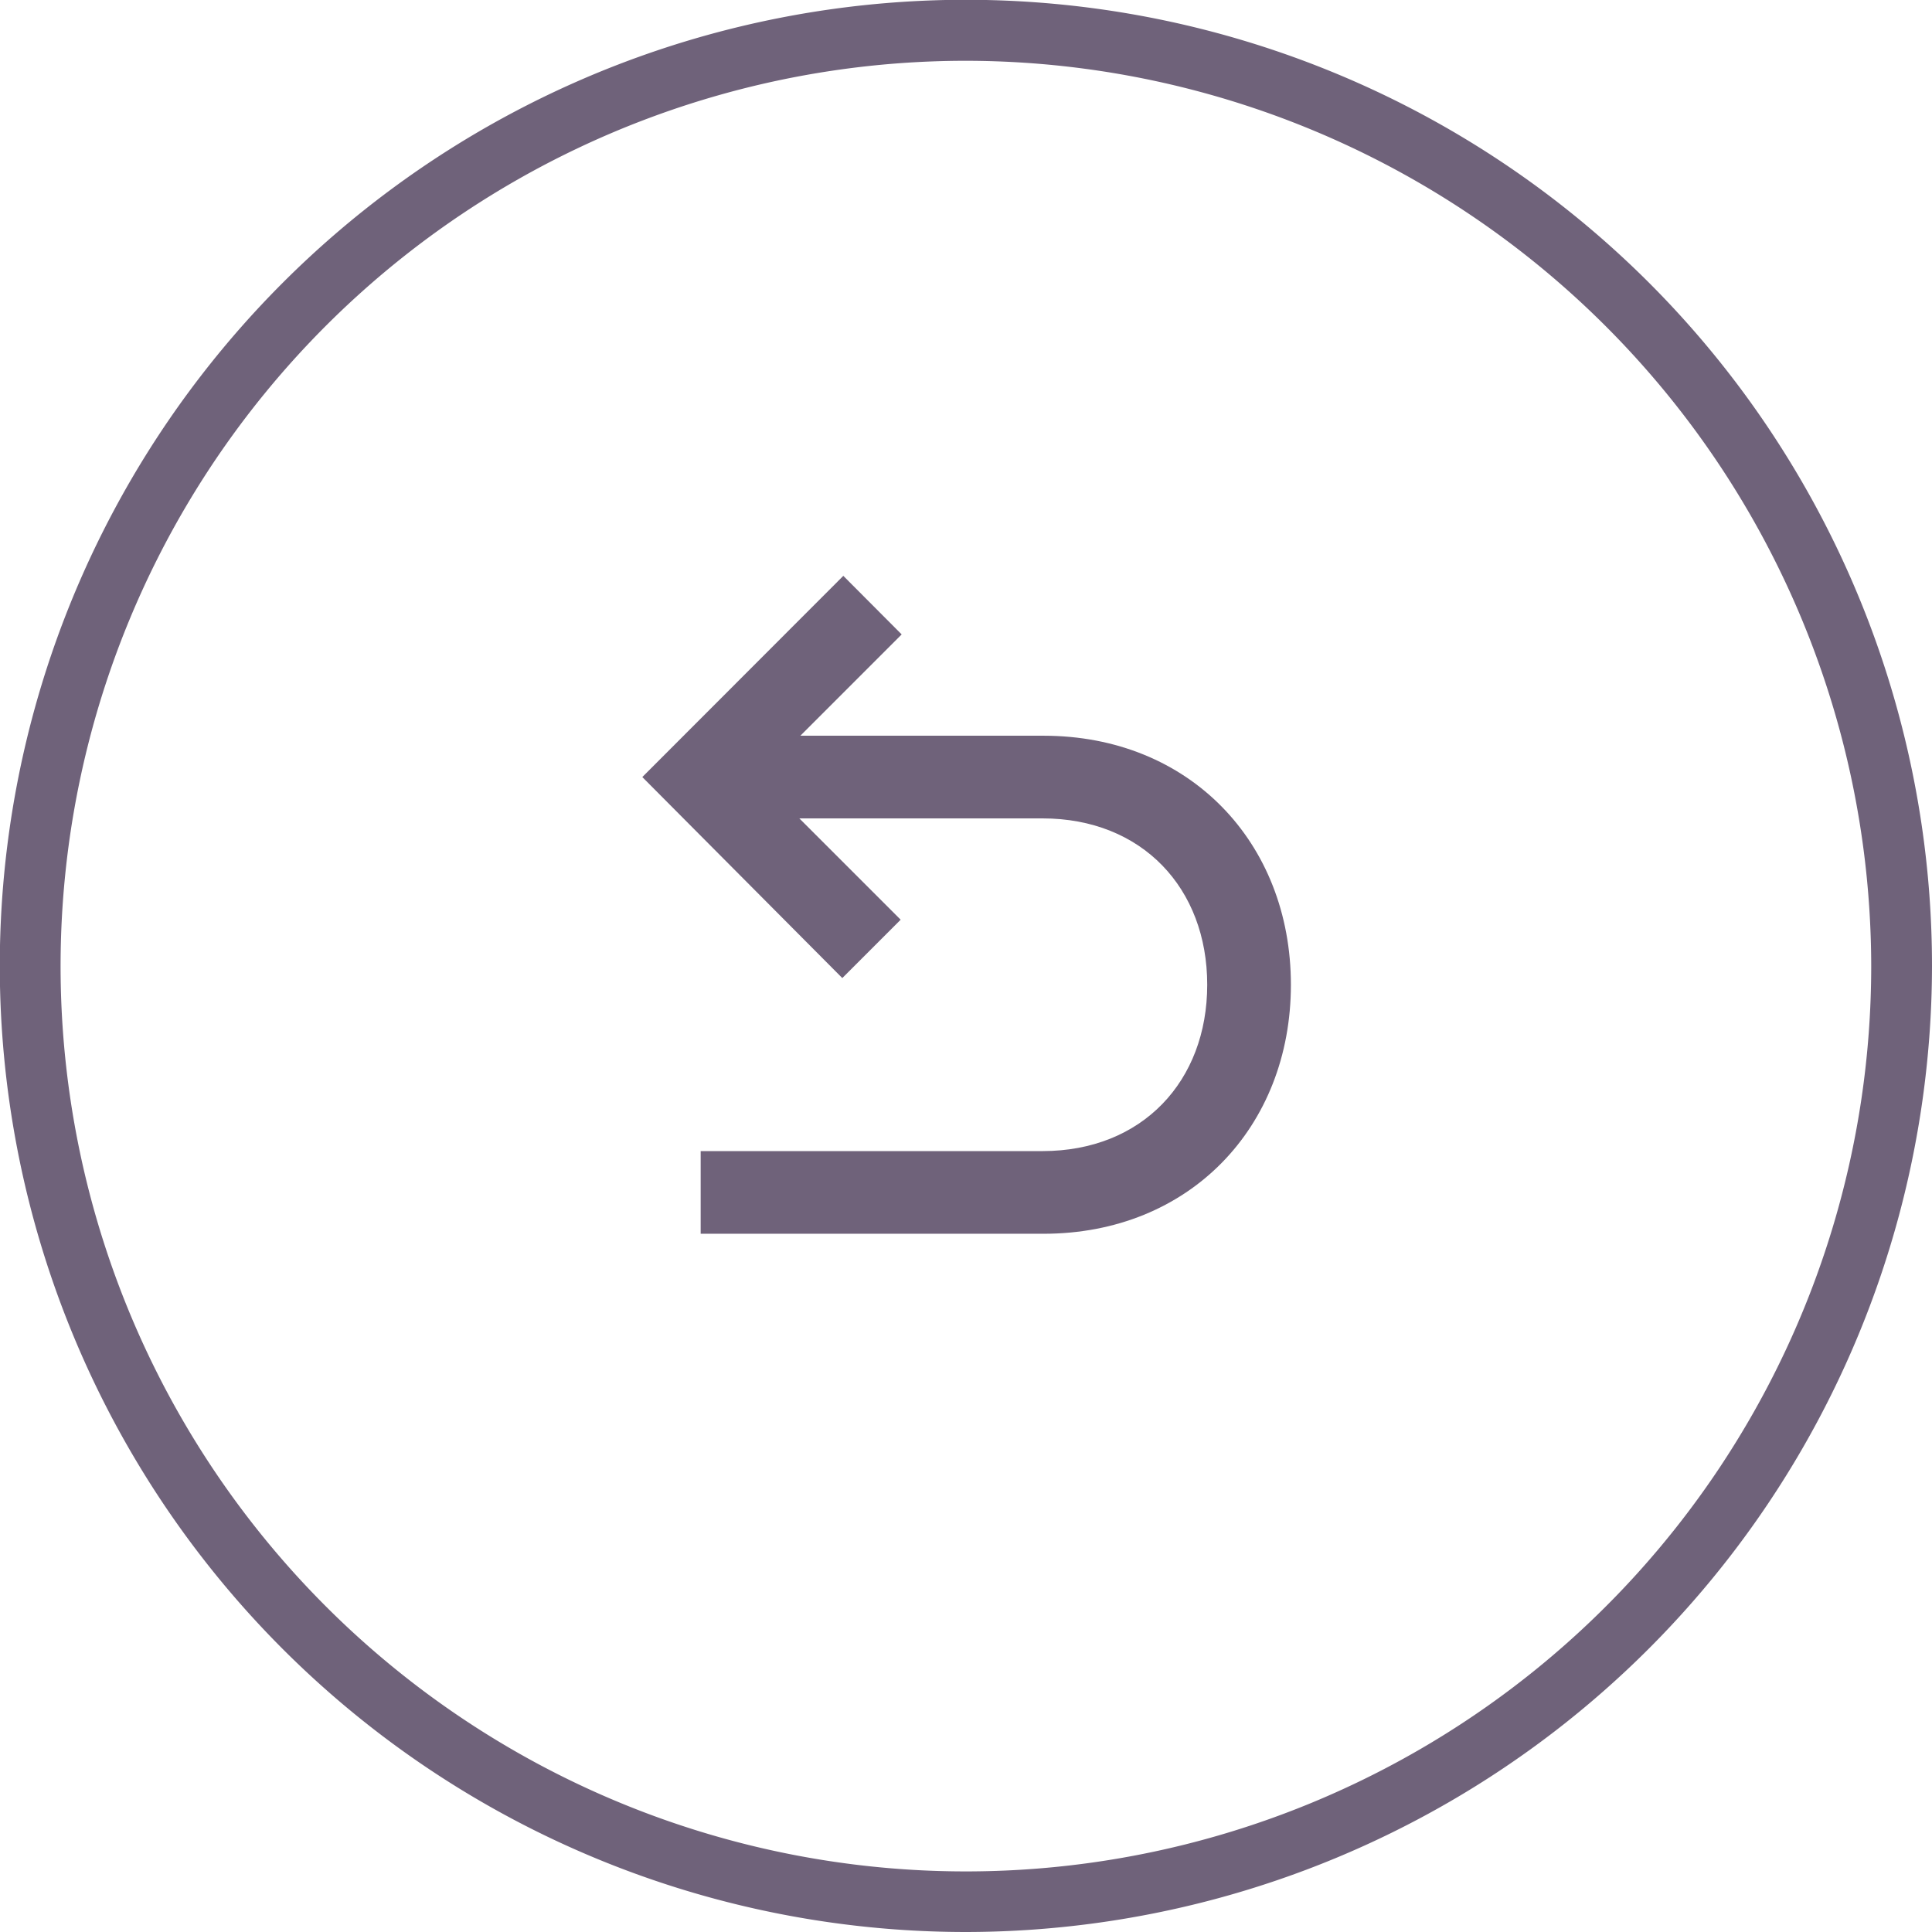 <svg id="Camada_1" data-name="Camada 1" xmlns="http://www.w3.org/2000/svg" width="95.35" height="95.35" viewBox="0 0 95.35 95.35">
  <defs>
    <style>
      .cls-1 {
        fill: #6f627a;
      }
    </style>
  </defs>
  <path class="cls-1" d="M47.68,95.35A47.68,47.68,0,1,1,95.35,47.68,47.73,47.73,0,0,1,47.68,95.35ZM47.68,3A44.68,44.68,0,1,0,92.35,47.68,44.73,44.73,0,0,0,47.68,3Z"/>
  <g id="Layer_1">
    <path class="cls-1" d="M39.5,36.31h12c7.21,0,12.21,5.27,12.21,12.29s-5,12.29-12.21,12.29H34.58V56.81H51.45c4.92,0,8.13-3.45,8.13-8.21s-3.21-8.21-8.13-8.21h-12l5,5-2.88,2.88L31.7,38.35l9.92-9.93,2.88,2.89Z"/>
  </g>
</svg>
